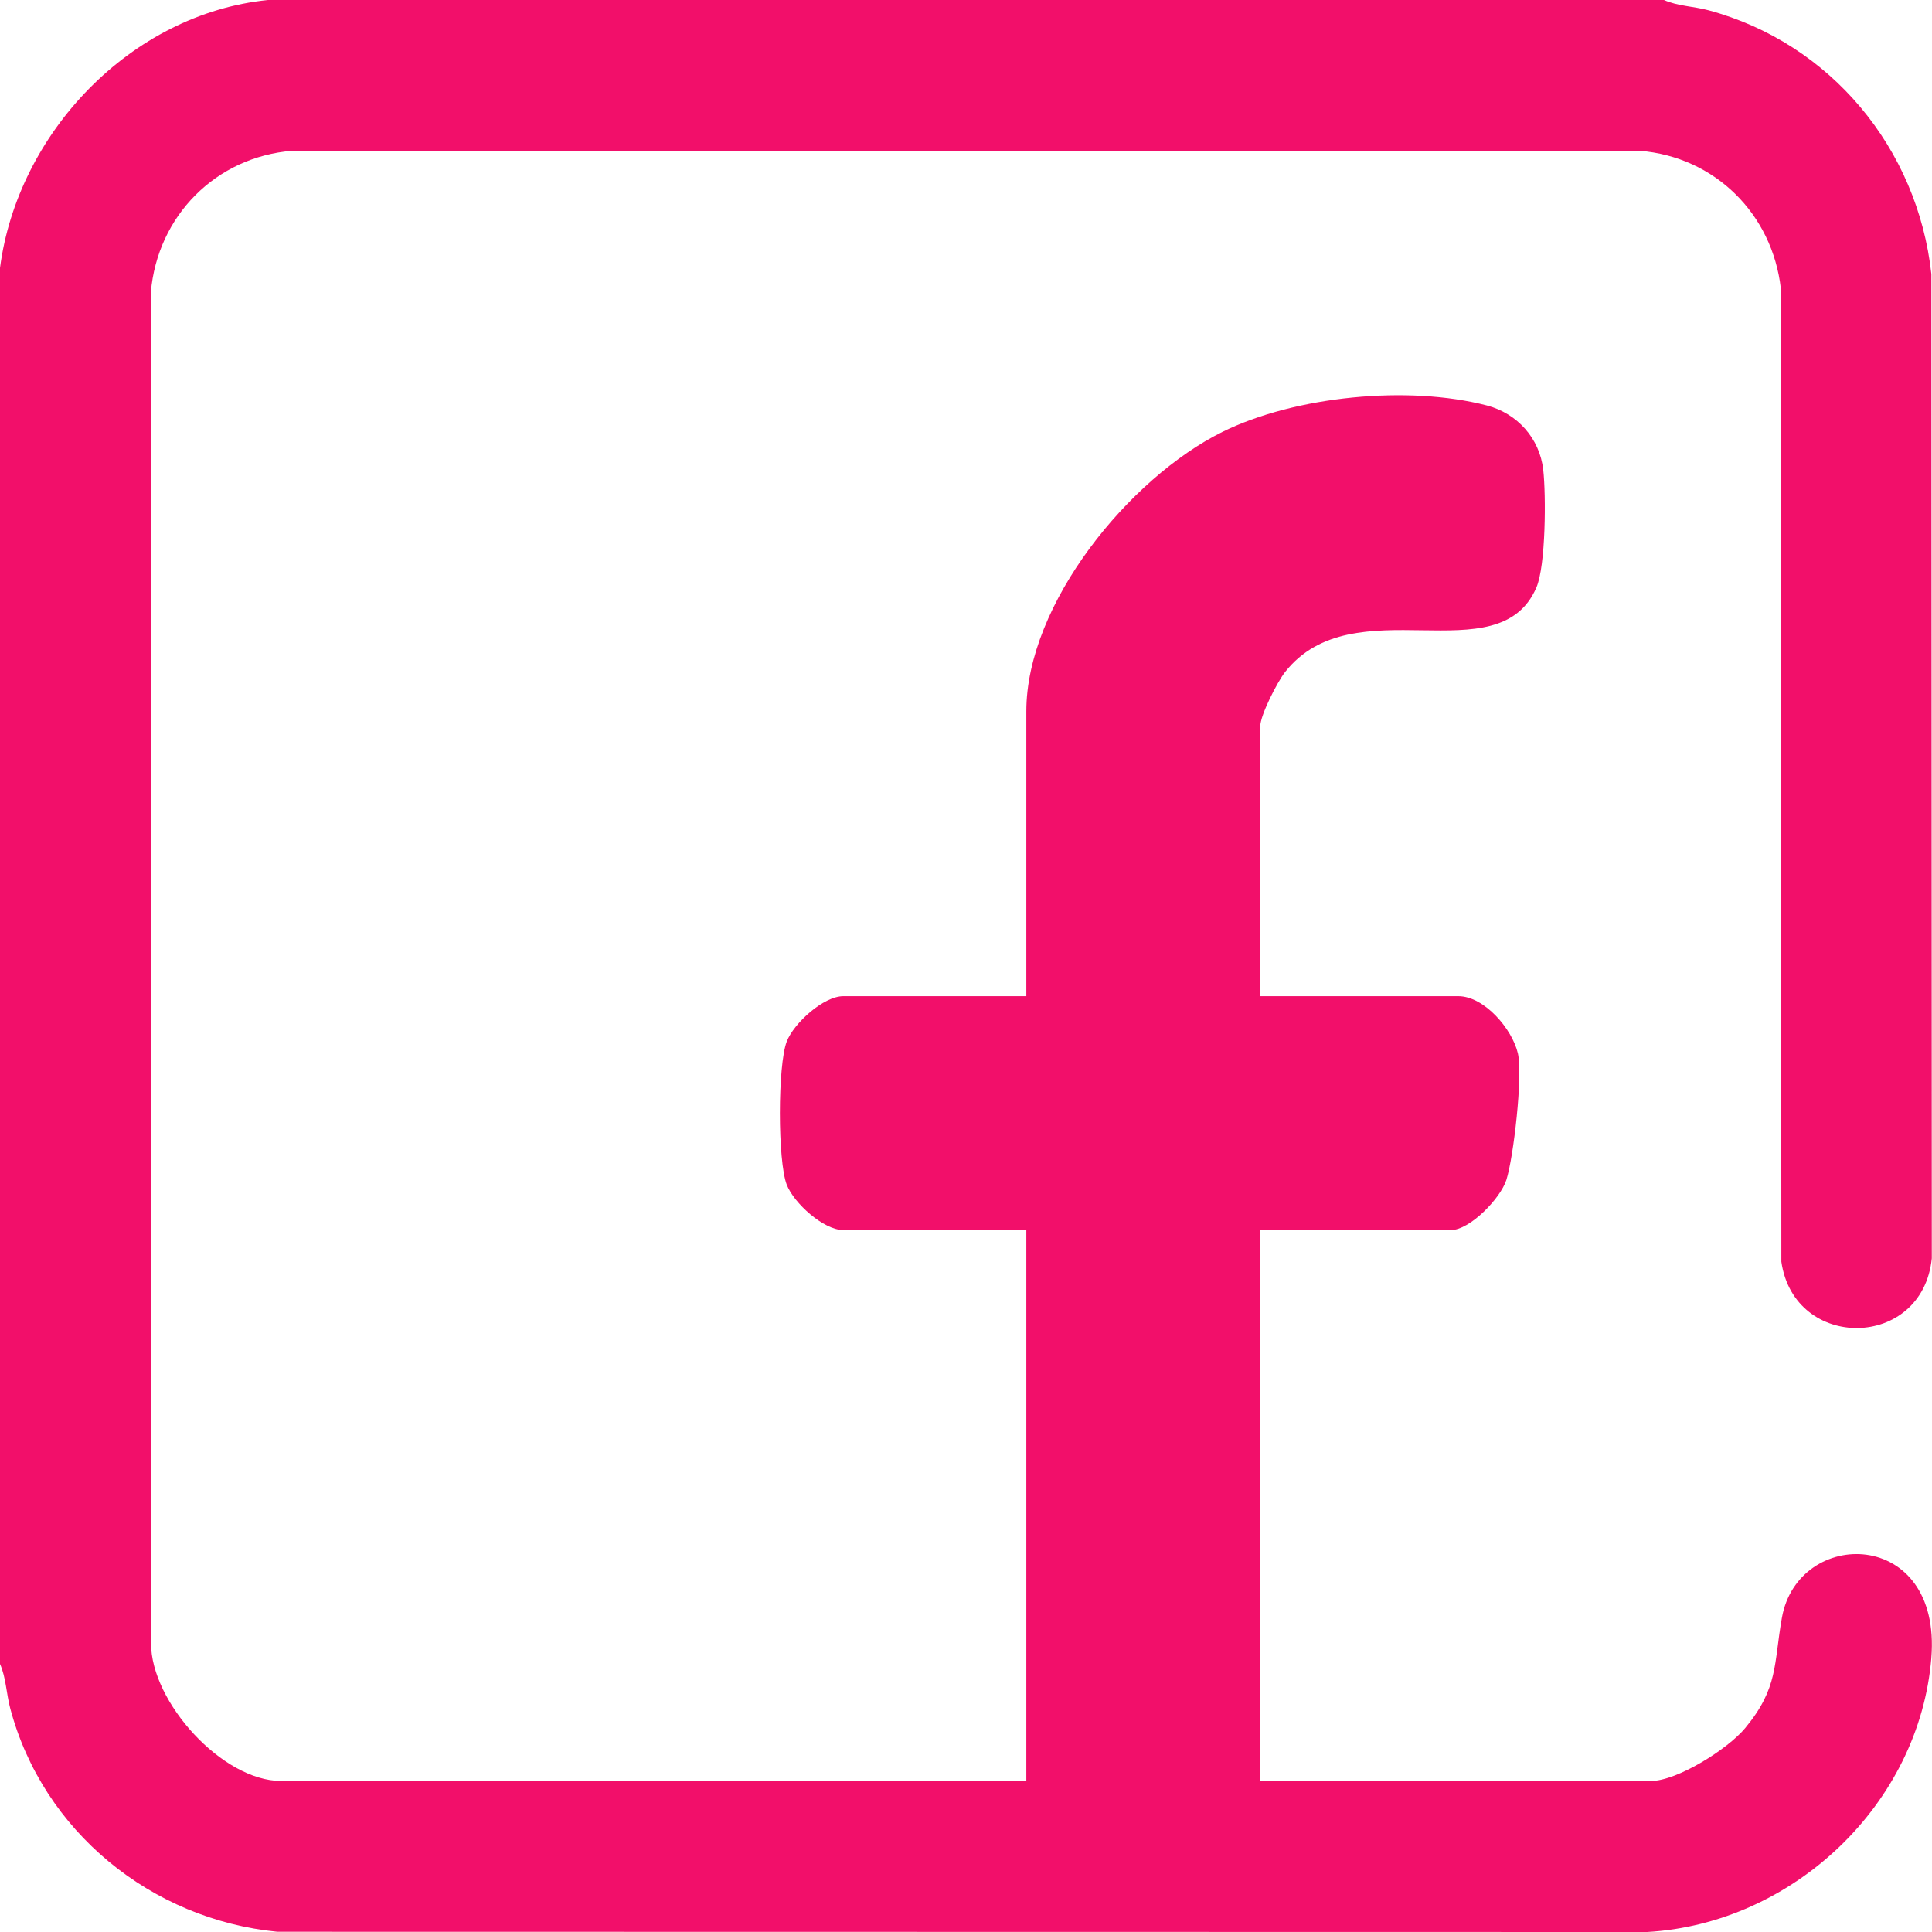 <?xml version="1.0" encoding="UTF-8"?>
<svg id="Facebook" xmlns="http://www.w3.org/2000/svg" version="1.1" viewBox="0 0 400 400">
  <!-- Generator: Adobe Illustrator 29.5.0, SVG Export Plug-In . SVG Version: 2.1.0 Build 137)  -->
  <defs>
    <style>
      .st0 {
        fill: #f20f6a;
      }
    </style>
  </defs>
  <path class="st0" d="M399.87,343.22c-2.47,30.33-28.64,55.06-58.84,56.78l-283.6-.05c-26.11-2.54-48.56-20.8-55.31-46.24-.81-3.04-.87-6.4-2.12-9.2V55.46C3.64,27.58,27.04,2.88,55.47,0h289.04c2.8,1.26,6.16,1.3,9.2,2.12,25.32,6.81,43.32,28.62,46.16,54.62l.09,203.78c-1.93,18.99-28.48,19.26-31.15.7l-.1-201.44c-1.74-15.44-13.63-27.33-29.25-28.56H60.52c-15.85,1.25-27.93,13.51-29.29,29.3l.04,279.68c-.02,12.23,14.79,28.53,26.93,28.53h154.29v-114.06h-37.89c-4.09,0-10.23-5.57-11.71-9.38-1.9-4.92-1.89-24.76,0-29.66,1.48-3.82,7.62-9.38,11.71-9.38h37.89v-58.98c0-22.29,21.37-48.33,40.58-57.84,15.09-7.46,38.51-9.71,54.77-5.48,6.27,1.64,10.93,6.78,11.67,13.32.59,5.22.54,19.85-1.42,24.37-7.89,18.24-37.83-.48-52.03,17.5-1.61,2.05-5.14,8.94-5.14,11.26v55.85h41.01c5.38,0,11.18,6.8,12.34,11.88,1.03,4.56-.89,21.46-2.4,26.18-1.21,3.77-7.51,10.37-11.51,10.37h-39.45v114.06h80.85c5.49,0,15.96-6.62,19.54-10.93,6.93-8.36,5.92-13.26,7.62-22.85,3.33-18.83,33.15-18.76,30.94,8.29v-.03Z"/>
</svg>